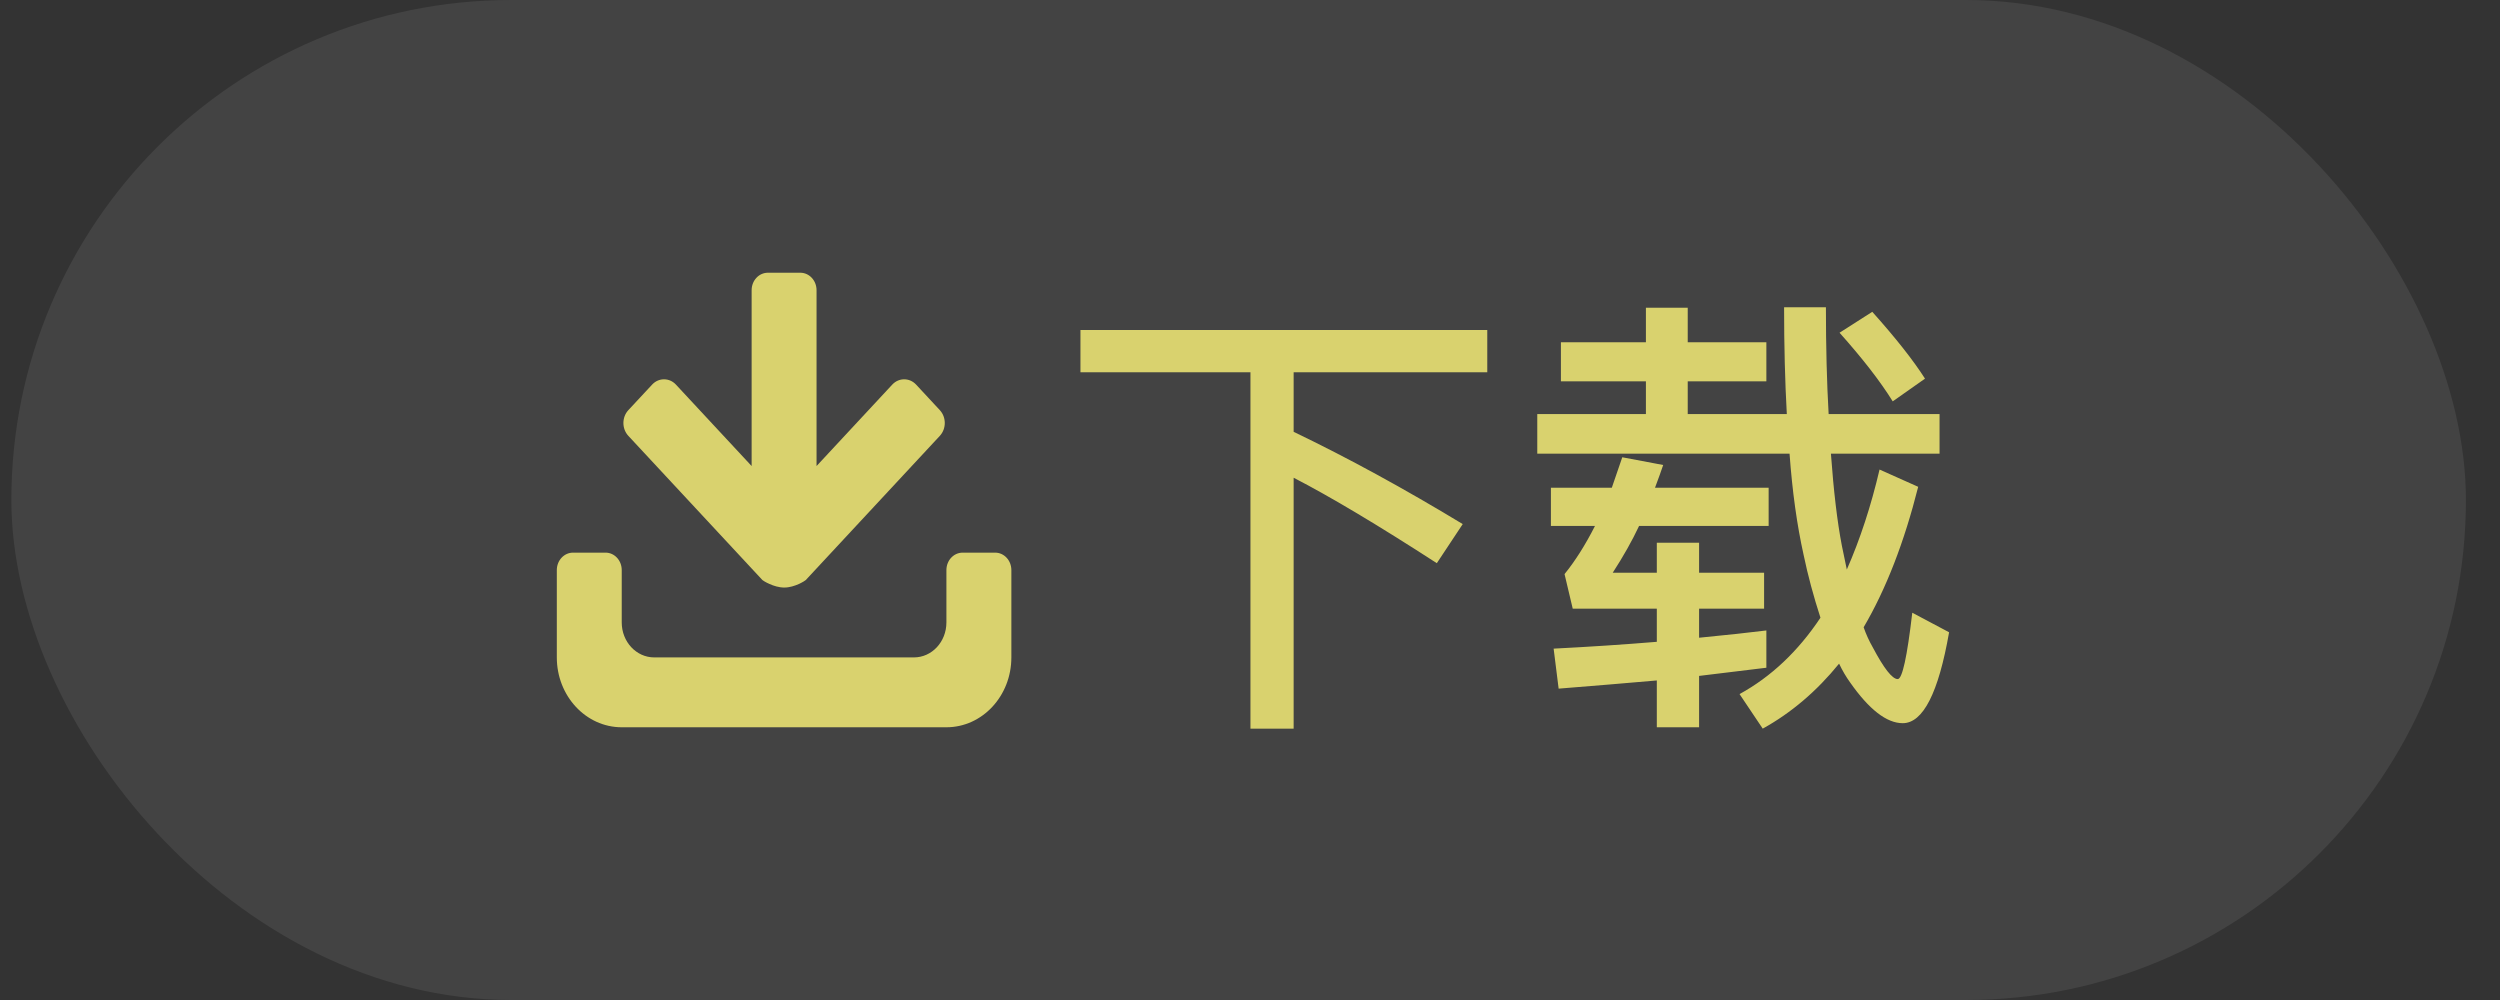 <svg width="55" height="22" viewBox="0 0 55 22" fill="none" xmlns="http://www.w3.org/2000/svg">
<rect x="0" y="0" width="55" height="22" fill="#333333" stroke="none"/>
<rect x="0.25" width="54" height="22" rx="11" fill="white" fill-opacity="0.08"/>
<path d="M20.821 16H13.678C12.89 16 12.25 15.312 12.25 14.463V12.542C12.25 12.329 12.41 12.158 12.607 12.158H13.322C13.519 12.158 13.678 12.329 13.678 12.542V13.694C13.678 14.119 13.998 14.463 14.393 14.463H20.107C20.502 14.463 20.821 14.119 20.821 13.694V12.542C20.821 12.329 20.981 12.158 21.179 12.158H21.893C22.09 12.158 22.25 12.329 22.25 12.542V14.463C22.25 15.312 21.61 16 20.821 16ZM14.347 8.461C14.491 8.306 14.726 8.306 14.87 8.461L16.536 10.253V6.384C16.536 6.172 16.696 6 16.893 6H17.607C17.804 6 17.964 6.172 17.964 6.384V10.253L19.63 8.461C19.775 8.306 20.009 8.306 20.154 8.461L20.677 9.024C20.821 9.18 20.821 9.432 20.677 9.588L17.727 12.761C17.715 12.775 17.485 12.926 17.254 12.926C17.021 12.926 16.786 12.775 16.773 12.761L13.823 9.588C13.679 9.432 13.679 9.18 13.823 9.024L14.347 8.461Z" fill="#FFF67A" fill-opacity="0.8"/>
<path d="M23.77 7.26H32.72V8.19H28.46V9.5C29.653 10.073 30.893 10.75 32.18 11.53L31.61 12.39C30.323 11.557 29.273 10.93 28.46 10.51V16.03H27.51V8.19H23.77V7.26ZM34.34 7.53H36.21V6.77H37.13V7.53H38.86V8.39H37.13V9.11H39.31C39.27 8.39 39.25 7.607 39.25 6.76H40.17C40.17 7.627 40.19 8.41 40.23 9.11H42.67V9.98H40.28C40.34 10.807 40.42 11.48 40.52 12L40.63 12.53C40.923 11.863 41.163 11.13 41.35 10.33L42.2 10.71C41.893 11.93 41.493 12.96 41 13.8C41.053 13.953 41.12 14.1 41.2 14.24C41.447 14.707 41.63 14.94 41.75 14.94C41.85 14.94 41.957 14.453 42.07 13.48L42.88 13.91C42.647 15.243 42.307 15.91 41.86 15.91C41.507 15.91 41.12 15.61 40.7 15.01C40.613 14.89 40.533 14.753 40.46 14.6C39.967 15.207 39.407 15.683 38.78 16.03L38.27 15.27C38.963 14.89 39.557 14.33 40.05 13.59C39.897 13.117 39.773 12.657 39.68 12.21C39.533 11.55 39.43 10.807 39.37 9.98H33.82V9.11H36.21V8.39H34.34V7.53ZM41.19 6.86C41.703 7.433 42.09 7.923 42.35 8.33L41.64 8.83C41.367 8.39 40.977 7.887 40.47 7.32L41.19 6.86ZM38.86 14.69L37.38 14.87V16H36.45V14.97C35.763 15.03 35.043 15.09 34.29 15.15L34.18 14.27C34.967 14.23 35.723 14.18 36.45 14.12V13.39H34.6L34.42 12.63C34.653 12.343 34.877 11.99 35.09 11.57H34.12V10.73H35.46L35.69 10.06L36.59 10.23C36.55 10.35 36.49 10.517 36.41 10.73H38.91V11.57H36.06C35.907 11.897 35.713 12.24 35.48 12.6H36.45V11.94H37.38V12.6H38.81V13.39H37.38V14.03C37.993 13.97 38.487 13.917 38.86 13.87V14.69Z" fill="#FFF67A" fill-opacity="0.8"/>
</svg>
